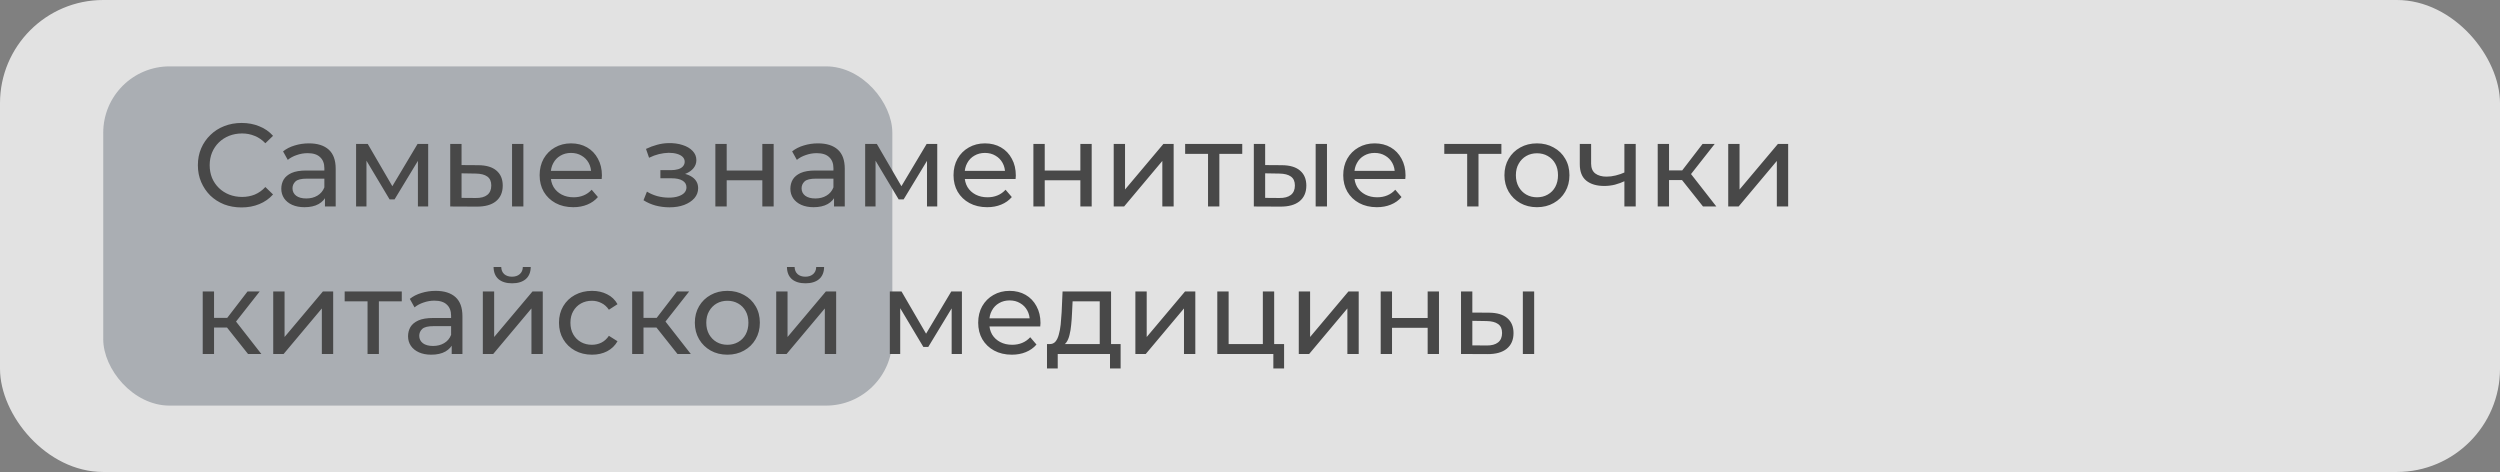 <?xml version="1.0" encoding="UTF-8"?> <svg xmlns="http://www.w3.org/2000/svg" width="339" height="64" viewBox="0 0 339 64" fill="none"><rect x="0" y="0" width="339" height="64" fill="#808080" stroke="none"/> <rect width="339" height="64" rx="14" fill="white" fill-opacity="0.77"></rect> <rect x="14" y="9" width="107" height="46" rx="9" fill="#384354" fill-opacity="0.33"></rect> <path d="M32.752 28.128C31.899 28.128 31.109 27.989 30.384 27.712C29.669 27.424 29.045 27.024 28.512 26.512C27.989 25.989 27.579 25.381 27.28 24.688C26.981 23.995 26.832 23.232 26.832 22.4C26.832 21.568 26.981 20.805 27.28 20.112C27.579 19.419 27.995 18.816 28.528 18.304C29.061 17.781 29.685 17.381 30.4 17.104C31.125 16.816 31.915 16.672 32.768 16.672C33.632 16.672 34.427 16.821 35.152 17.12C35.888 17.408 36.512 17.84 37.024 18.416L35.984 19.424C35.557 18.976 35.077 18.645 34.544 18.432C34.011 18.208 33.44 18.096 32.832 18.096C32.203 18.096 31.616 18.203 31.072 18.416C30.539 18.629 30.075 18.928 29.68 19.312C29.285 19.696 28.976 20.155 28.752 20.688C28.539 21.211 28.432 21.781 28.432 22.4C28.432 23.019 28.539 23.595 28.752 24.128C28.976 24.651 29.285 25.104 29.68 25.488C30.075 25.872 30.539 26.171 31.072 26.384C31.616 26.597 32.203 26.704 32.832 26.704C33.44 26.704 34.011 26.597 34.544 26.384C35.077 26.16 35.557 25.819 35.984 25.36L37.024 26.368C36.512 26.944 35.888 27.381 35.152 27.68C34.427 27.979 33.627 28.128 32.752 28.128ZM44.063 28V26.208L43.983 25.872V22.816C43.983 22.165 43.791 21.664 43.407 21.312C43.034 20.949 42.468 20.768 41.711 20.768C41.21 20.768 40.719 20.853 40.239 21.024C39.759 21.184 39.354 21.403 39.023 21.68L38.383 20.528C38.82 20.176 39.343 19.909 39.951 19.728C40.57 19.536 41.215 19.44 41.887 19.44C43.05 19.44 43.946 19.723 44.575 20.288C45.204 20.853 45.519 21.717 45.519 22.88V28H44.063ZM41.279 28.096C40.65 28.096 40.095 27.989 39.615 27.776C39.146 27.563 38.783 27.269 38.527 26.896C38.271 26.512 38.143 26.08 38.143 25.6C38.143 25.141 38.25 24.725 38.463 24.352C38.687 23.979 39.044 23.68 39.535 23.456C40.036 23.232 40.708 23.12 41.551 23.12H44.239V24.224H41.615C40.847 24.224 40.33 24.352 40.063 24.608C39.796 24.864 39.663 25.173 39.663 25.536C39.663 25.952 39.828 26.288 40.159 26.544C40.49 26.789 40.948 26.912 41.535 26.912C42.111 26.912 42.612 26.784 43.039 26.528C43.476 26.272 43.791 25.899 43.983 25.408L44.287 26.464C44.084 26.965 43.727 27.365 43.215 27.664C42.703 27.952 42.058 28.096 41.279 28.096ZM48.285 28V19.52H49.869L53.517 25.792H52.877L56.621 19.52H58.061V28H56.669V21.248L56.925 21.392L53.501 27.04H52.829L49.389 21.28L49.693 21.216V28H48.285ZM69.434 28V19.52H70.971V28H69.434ZM64.874 22.4C65.952 22.411 66.768 22.656 67.323 23.136C67.888 23.616 68.171 24.293 68.171 25.168C68.171 26.085 67.861 26.795 67.243 27.296C66.635 27.787 65.76 28.027 64.618 28.016L61.05 28V19.52H62.587V22.384L64.874 22.4ZM64.507 26.848C65.189 26.859 65.712 26.72 66.075 26.432C66.437 26.144 66.618 25.717 66.618 25.152C66.618 24.597 66.437 24.192 66.075 23.936C65.722 23.68 65.2 23.547 64.507 23.536L62.587 23.504V26.832L64.507 26.848ZM77.733 28.096C76.826 28.096 76.026 27.909 75.333 27.536C74.65 27.163 74.117 26.651 73.733 26C73.359 25.349 73.173 24.603 73.173 23.76C73.173 22.917 73.354 22.171 73.717 21.52C74.09 20.869 74.597 20.363 75.237 20C75.887 19.627 76.618 19.44 77.429 19.44C78.25 19.44 78.975 19.621 79.605 19.984C80.234 20.347 80.725 20.859 81.077 21.52C81.439 22.171 81.621 22.933 81.621 23.808C81.621 23.872 81.615 23.947 81.605 24.032C81.605 24.117 81.599 24.197 81.589 24.272H74.373V23.168H80.789L80.165 23.552C80.175 23.008 80.063 22.523 79.829 22.096C79.594 21.669 79.269 21.339 78.853 21.104C78.447 20.859 77.973 20.736 77.429 20.736C76.895 20.736 76.421 20.859 76.005 21.104C75.589 21.339 75.263 21.675 75.029 22.112C74.794 22.539 74.677 23.029 74.677 23.584V23.84C74.677 24.405 74.805 24.912 75.061 25.36C75.327 25.797 75.695 26.139 76.165 26.384C76.634 26.629 77.173 26.752 77.781 26.752C78.282 26.752 78.735 26.667 79.141 26.496C79.557 26.325 79.919 26.069 80.229 25.728L81.077 26.72C80.693 27.168 80.213 27.509 79.637 27.744C79.071 27.979 78.437 28.096 77.733 28.096ZM90.781 28.112C90.141 28.112 89.511 28.032 88.892 27.872C88.284 27.701 87.74 27.461 87.26 27.152L87.725 25.984C88.13 26.24 88.594 26.443 89.117 26.592C89.639 26.731 90.167 26.8 90.701 26.8C91.191 26.8 91.612 26.741 91.965 26.624C92.327 26.507 92.605 26.347 92.796 26.144C92.989 25.931 93.085 25.685 93.085 25.408C93.085 25.013 92.909 24.709 92.556 24.496C92.204 24.283 91.714 24.176 91.085 24.176H89.549V23.072H90.989C91.362 23.072 91.687 23.029 91.965 22.944C92.242 22.859 92.455 22.731 92.605 22.56C92.764 22.379 92.844 22.171 92.844 21.936C92.844 21.68 92.754 21.461 92.573 21.28C92.391 21.099 92.135 20.96 91.805 20.864C91.484 20.768 91.106 20.72 90.668 20.72C90.242 20.731 89.805 20.789 89.356 20.896C88.919 21.003 88.471 21.168 88.013 21.392L87.597 20.192C88.109 19.947 88.61 19.76 89.1 19.632C89.602 19.493 90.098 19.419 90.588 19.408C91.325 19.387 91.981 19.472 92.556 19.664C93.132 19.845 93.586 20.112 93.916 20.464C94.258 20.816 94.428 21.232 94.428 21.712C94.428 22.117 94.3 22.48 94.044 22.8C93.788 23.109 93.447 23.355 93.02 23.536C92.594 23.717 92.103 23.808 91.549 23.808L91.612 23.44C92.562 23.44 93.308 23.627 93.853 24C94.397 24.373 94.668 24.88 94.668 25.52C94.668 26.032 94.498 26.485 94.156 26.88C93.815 27.264 93.351 27.568 92.764 27.792C92.189 28.005 91.527 28.112 90.781 28.112ZM97.004 28V19.52H98.54V23.12H103.372V19.52H104.908V28H103.372V24.448H98.54V28H97.004ZM113.094 28V26.208L113.014 25.872V22.816C113.014 22.165 112.822 21.664 112.438 21.312C112.065 20.949 111.5 20.768 110.742 20.768C110.241 20.768 109.75 20.853 109.27 21.024C108.79 21.184 108.385 21.403 108.054 21.68L107.414 20.528C107.852 20.176 108.374 19.909 108.982 19.728C109.601 19.536 110.246 19.44 110.918 19.44C112.081 19.44 112.977 19.723 113.606 20.288C114.236 20.853 114.55 21.717 114.55 22.88V28H113.094ZM110.31 28.096C109.681 28.096 109.126 27.989 108.646 27.776C108.177 27.563 107.814 27.269 107.558 26.896C107.302 26.512 107.174 26.08 107.174 25.6C107.174 25.141 107.281 24.725 107.494 24.352C107.718 23.979 108.076 23.68 108.566 23.456C109.068 23.232 109.74 23.12 110.582 23.12H113.27V24.224H110.646C109.878 24.224 109.361 24.352 109.094 24.608C108.828 24.864 108.694 25.173 108.694 25.536C108.694 25.952 108.86 26.288 109.19 26.544C109.521 26.789 109.98 26.912 110.566 26.912C111.142 26.912 111.644 26.784 112.07 26.528C112.508 26.272 112.822 25.899 113.014 25.408L113.318 26.464C113.116 26.965 112.758 27.365 112.246 27.664C111.734 27.952 111.089 28.096 110.31 28.096ZM117.316 28V19.52H118.9L122.548 25.792H121.908L125.652 19.52H127.092V28H125.7V21.248L125.956 21.392L122.532 27.04H121.86L118.42 21.28L118.724 21.216V28H117.316ZM133.858 28.096C132.951 28.096 132.151 27.909 131.458 27.536C130.775 27.163 130.242 26.651 129.858 26C129.484 25.349 129.298 24.603 129.298 23.76C129.298 22.917 129.479 22.171 129.842 21.52C130.215 20.869 130.722 20.363 131.362 20C132.012 19.627 132.743 19.44 133.554 19.44C134.375 19.44 135.1 19.621 135.73 19.984C136.359 20.347 136.85 20.859 137.202 21.52C137.564 22.171 137.746 22.933 137.746 23.808C137.746 23.872 137.74 23.947 137.73 24.032C137.73 24.117 137.724 24.197 137.714 24.272H130.498V23.168H136.914L136.29 23.552C136.3 23.008 136.188 22.523 135.954 22.096C135.719 21.669 135.394 21.339 134.978 21.104C134.572 20.859 134.098 20.736 133.554 20.736C133.02 20.736 132.546 20.859 132.13 21.104C131.714 21.339 131.388 21.675 131.154 22.112C130.919 22.539 130.802 23.029 130.802 23.584V23.84C130.802 24.405 130.93 24.912 131.186 25.36C131.452 25.797 131.82 26.139 132.29 26.384C132.759 26.629 133.298 26.752 133.906 26.752C134.407 26.752 134.86 26.667 135.266 26.496C135.682 26.325 136.044 26.069 136.354 25.728L137.202 26.72C136.818 27.168 136.338 27.509 135.762 27.744C135.196 27.979 134.562 28.096 133.858 28.096ZM140.129 28V19.52H141.665V23.12H146.497V19.52H148.033V28H146.497V24.448H141.665V28H140.129ZM151.019 28V19.52H152.555V25.696L157.755 19.52H159.147V28H157.611V21.824L152.427 28H151.019ZM163.809 28V20.464L164.193 20.864H160.705V19.52H168.449V20.864H164.977L165.345 20.464V28H163.809ZM178.403 28V19.52H179.939V28H178.403ZM173.843 22.4C174.921 22.411 175.737 22.656 176.291 23.136C176.857 23.616 177.139 24.293 177.139 25.168C177.139 26.085 176.83 26.795 176.211 27.296C175.603 27.787 174.729 28.027 173.587 28.016L170.019 28V19.52H171.555V22.384L173.843 22.4ZM173.475 26.848C174.158 26.859 174.681 26.72 175.043 26.432C175.406 26.144 175.587 25.717 175.587 25.152C175.587 24.597 175.406 24.192 175.043 23.936C174.691 23.68 174.169 23.547 173.475 23.536L171.555 23.504V26.832L173.475 26.848ZM186.702 28.096C185.795 28.096 184.995 27.909 184.302 27.536C183.619 27.163 183.086 26.651 182.702 26C182.328 25.349 182.142 24.603 182.142 23.76C182.142 22.917 182.323 22.171 182.686 21.52C183.059 20.869 183.566 20.363 184.206 20C184.856 19.627 185.587 19.44 186.398 19.44C187.219 19.44 187.944 19.621 188.574 19.984C189.203 20.347 189.694 20.859 190.046 21.52C190.408 22.171 190.59 22.933 190.59 23.808C190.59 23.872 190.584 23.947 190.574 24.032C190.574 24.117 190.568 24.197 190.558 24.272H183.342V23.168H189.758L189.134 23.552C189.144 23.008 189.032 22.523 188.798 22.096C188.563 21.669 188.238 21.339 187.822 21.104C187.416 20.859 186.942 20.736 186.398 20.736C185.864 20.736 185.39 20.859 184.974 21.104C184.558 21.339 184.232 21.675 183.998 22.112C183.763 22.539 183.646 23.029 183.646 23.584V23.84C183.646 24.405 183.774 24.912 184.03 25.36C184.296 25.797 184.664 26.139 185.134 26.384C185.603 26.629 186.142 26.752 186.75 26.752C187.251 26.752 187.704 26.667 188.11 26.496C188.526 26.325 188.888 26.069 189.198 25.728L190.046 26.72C189.662 27.168 189.182 27.509 188.606 27.744C188.04 27.979 187.406 28.096 186.702 28.096ZM198.949 28V20.464L199.333 20.864H195.845V19.52H203.589V20.864H200.117L200.485 20.464V28H198.949ZM208.417 28.096C207.564 28.096 206.806 27.909 206.145 27.536C205.484 27.163 204.961 26.651 204.577 26C204.193 25.339 204.001 24.592 204.001 23.76C204.001 22.917 204.193 22.171 204.577 21.52C204.961 20.869 205.484 20.363 206.145 20C206.806 19.627 207.564 19.44 208.417 19.44C209.26 19.44 210.012 19.627 210.673 20C211.345 20.363 211.868 20.869 212.241 21.52C212.625 22.16 212.817 22.907 212.817 23.76C212.817 24.603 212.625 25.349 212.241 26C211.868 26.651 211.345 27.163 210.673 27.536C210.012 27.909 209.26 28.096 208.417 28.096ZM208.417 26.752C208.961 26.752 209.446 26.629 209.873 26.384C210.31 26.139 210.652 25.792 210.897 25.344C211.142 24.885 211.265 24.357 211.265 23.76C211.265 23.152 211.142 22.629 210.897 22.192C210.652 21.744 210.31 21.397 209.873 21.152C209.446 20.907 208.961 20.784 208.417 20.784C207.873 20.784 207.388 20.907 206.961 21.152C206.534 21.397 206.193 21.744 205.937 22.192C205.681 22.629 205.553 23.152 205.553 23.76C205.553 24.357 205.681 24.885 205.937 25.344C206.193 25.792 206.534 26.139 206.961 26.384C207.388 26.629 207.873 26.752 208.417 26.752ZM220.379 24.528C219.931 24.741 219.467 24.912 218.987 25.04C218.518 25.157 218.032 25.216 217.531 25.216C216.507 25.216 215.696 24.976 215.099 24.496C214.512 24.016 214.219 23.275 214.219 22.272V19.52H215.755V22.176C215.755 22.784 215.942 23.232 216.315 23.52C216.699 23.808 217.211 23.952 217.851 23.952C218.256 23.952 218.672 23.899 219.099 23.792C219.536 23.685 219.963 23.536 220.379 23.344V24.528ZM220.267 28V19.52H221.803V28H220.267ZM230.929 28L227.649 23.872L228.913 23.104L232.737 28H230.929ZM224.785 28V19.52H226.321V28H224.785ZM225.857 24.416V23.104H228.657V24.416H225.857ZM229.041 23.936L227.617 23.744L230.865 19.52H232.513L229.041 23.936ZM234.347 28V19.52H235.883V25.696L241.083 19.52H242.475V28H240.939V21.824L235.755 28H234.347ZM33.632 48L30.352 43.872L31.616 43.104L35.44 48H33.632ZM27.488 48V39.52H29.024V48H27.488ZM28.56 44.416V43.104H31.36V44.416H28.56ZM31.744 43.936L30.32 43.744L33.568 39.52H35.216L31.744 43.936ZM37.05 48V39.52H38.587V45.696L43.786 39.52H45.178V48H43.642V41.824L38.459 48H37.05ZM49.84 48V40.464L50.224 40.864H46.736V39.52H54.48V40.864H51.008L51.376 40.464V48H49.84ZM61.251 48V46.208L61.17 45.872V42.816C61.17 42.165 60.978 41.664 60.594 41.312C60.221 40.949 59.656 40.768 58.898 40.768C58.397 40.768 57.907 40.853 57.426 41.024C56.947 41.184 56.541 41.403 56.211 41.68L55.571 40.528C56.008 40.176 56.531 39.909 57.139 39.728C57.757 39.536 58.403 39.44 59.075 39.44C60.237 39.44 61.133 39.723 61.763 40.288C62.392 40.853 62.706 41.717 62.706 42.88V48H61.251ZM58.467 48.096C57.837 48.096 57.282 47.989 56.803 47.776C56.333 47.563 55.971 47.269 55.715 46.896C55.459 46.512 55.331 46.08 55.331 45.6C55.331 45.141 55.437 44.725 55.651 44.352C55.874 43.979 56.232 43.68 56.722 43.456C57.224 43.232 57.896 43.12 58.739 43.12H61.426V44.224H58.803C58.035 44.224 57.517 44.352 57.251 44.608C56.984 44.864 56.85 45.173 56.85 45.536C56.85 45.952 57.016 46.288 57.346 46.544C57.677 46.789 58.136 46.912 58.722 46.912C59.298 46.912 59.8 46.784 60.227 46.528C60.664 46.272 60.978 45.899 61.17 45.408L61.474 46.464C61.272 46.965 60.914 47.365 60.403 47.664C59.891 47.952 59.245 48.096 58.467 48.096ZM65.472 48V39.52H67.008V45.696L72.208 39.52H73.6V48H72.064V41.824L66.88 48H65.472ZM69.44 38.416C68.662 38.416 68.048 38.229 67.6 37.856C67.163 37.472 66.939 36.923 66.928 36.208H67.968C67.979 36.613 68.112 36.933 68.368 37.168C68.635 37.403 68.987 37.52 69.424 37.52C69.862 37.52 70.214 37.403 70.48 37.168C70.747 36.933 70.886 36.613 70.896 36.208H71.968C71.958 36.923 71.728 37.472 71.28 37.856C70.832 38.229 70.219 38.416 69.44 38.416ZM80.278 48.096C79.414 48.096 78.64 47.909 77.958 47.536C77.286 47.163 76.758 46.651 76.374 46C75.99 45.349 75.798 44.603 75.798 43.76C75.798 42.917 75.99 42.171 76.374 41.52C76.758 40.869 77.286 40.363 77.958 40C78.64 39.627 79.414 39.44 80.278 39.44C81.046 39.44 81.728 39.595 82.326 39.904C82.934 40.203 83.403 40.651 83.734 41.248L82.566 42C82.288 41.584 81.947 41.28 81.542 41.088C81.147 40.885 80.72 40.784 80.262 40.784C79.707 40.784 79.211 40.907 78.774 41.152C78.336 41.397 77.99 41.744 77.734 42.192C77.478 42.629 77.35 43.152 77.35 43.76C77.35 44.368 77.478 44.896 77.734 45.344C77.99 45.792 78.336 46.139 78.774 46.384C79.211 46.629 79.707 46.752 80.262 46.752C80.72 46.752 81.147 46.656 81.542 46.464C81.947 46.261 82.288 45.952 82.566 45.536L83.734 46.272C83.403 46.859 82.934 47.312 82.326 47.632C81.728 47.941 81.046 48.096 80.278 48.096ZM91.866 48L88.586 43.872L89.85 43.104L93.674 48H91.866ZM85.722 48V39.52H87.258V48H85.722ZM86.794 44.416V43.104H89.594V44.416H86.794ZM89.978 43.936L88.554 43.744L91.802 39.52H93.45L89.978 43.936ZM98.636 48.096C97.782 48.096 97.025 47.909 96.364 47.536C95.702 47.163 95.18 46.651 94.796 46C94.412 45.339 94.22 44.592 94.22 43.76C94.22 42.917 94.412 42.171 94.796 41.52C95.18 40.869 95.702 40.363 96.364 40C97.025 39.627 97.782 39.44 98.636 39.44C99.478 39.44 100.23 39.627 100.892 40C101.564 40.363 102.086 40.869 102.46 41.52C102.844 42.16 103.036 42.907 103.036 43.76C103.036 44.603 102.844 45.349 102.46 46C102.086 46.651 101.564 47.163 100.892 47.536C100.23 47.909 99.478 48.096 98.636 48.096ZM98.636 46.752C99.18 46.752 99.665 46.629 100.092 46.384C100.529 46.139 100.87 45.792 101.116 45.344C101.361 44.885 101.484 44.357 101.484 43.76C101.484 43.152 101.361 42.629 101.116 42.192C100.87 41.744 100.529 41.397 100.092 41.152C99.665 40.907 99.18 40.784 98.636 40.784C98.092 40.784 97.606 40.907 97.18 41.152C96.753 41.397 96.412 41.744 96.156 42.192C95.9 42.629 95.772 43.152 95.772 43.76C95.772 44.357 95.9 44.885 96.156 45.344C96.412 45.792 96.753 46.139 97.18 46.384C97.606 46.629 98.092 46.752 98.636 46.752ZM105.254 48V39.52H106.79V45.696L111.99 39.52H113.382V48H111.846V41.824L106.662 48H105.254ZM109.222 38.416C108.443 38.416 107.83 38.229 107.382 37.856C106.944 37.472 106.72 36.923 106.71 36.208H107.75C107.76 36.613 107.894 36.933 108.15 37.168C108.416 37.403 108.768 37.52 109.206 37.52C109.643 37.52 109.995 37.403 110.262 37.168C110.528 36.933 110.667 36.613 110.678 36.208H111.75C111.739 36.923 111.51 37.472 111.062 37.856C110.614 38.229 110 38.416 109.222 38.416ZM120.66 48V39.52H122.244L125.892 45.792H125.252L128.996 39.52H130.436V48H129.044V41.248L129.3 41.392L125.876 47.04H125.204L121.764 41.28L122.068 41.216V48H120.66ZM137.202 48.096C136.295 48.096 135.495 47.909 134.802 47.536C134.119 47.163 133.586 46.651 133.202 46C132.828 45.349 132.642 44.603 132.642 43.76C132.642 42.917 132.823 42.171 133.186 41.52C133.559 40.869 134.066 40.363 134.706 40C135.356 39.627 136.087 39.44 136.898 39.44C137.719 39.44 138.444 39.621 139.074 39.984C139.703 40.347 140.194 40.859 140.546 41.52C140.908 42.171 141.09 42.933 141.09 43.808C141.09 43.872 141.084 43.947 141.074 44.032C141.074 44.117 141.068 44.197 141.058 44.272H133.842V43.168H140.258L139.634 43.552C139.644 43.008 139.532 42.523 139.298 42.096C139.063 41.669 138.738 41.339 138.322 41.104C137.916 40.859 137.442 40.736 136.898 40.736C136.364 40.736 135.89 40.859 135.474 41.104C135.058 41.339 134.732 41.675 134.498 42.112C134.263 42.539 134.146 43.029 134.146 43.584V43.84C134.146 44.405 134.274 44.912 134.53 45.36C134.796 45.797 135.164 46.139 135.634 46.384C136.103 46.629 136.642 46.752 137.25 46.752C137.751 46.752 138.204 46.667 138.61 46.496C139.026 46.325 139.388 46.069 139.698 45.728L140.546 46.72C140.162 47.168 139.682 47.509 139.106 47.744C138.54 47.979 137.906 48.096 137.202 48.096ZM149.124 47.28V40.864H145.444L145.364 42.496C145.342 43.029 145.305 43.547 145.252 44.048C145.209 44.539 145.134 44.992 145.028 45.408C144.932 45.824 144.788 46.165 144.596 46.432C144.404 46.699 144.148 46.864 143.828 46.928L142.308 46.656C142.638 46.667 142.905 46.56 143.108 46.336C143.31 46.101 143.465 45.781 143.572 45.376C143.689 44.971 143.774 44.512 143.828 44C143.881 43.477 143.924 42.939 143.956 42.384L144.084 39.52H150.66V47.28H149.124ZM141.972 49.968V46.656H151.956V49.968H150.516V48H143.428V49.968H141.972ZM153.957 48V39.52H155.493V45.696L160.693 39.52H162.085V48H160.549V41.824L155.365 48H153.957ZM165.066 48V39.52H166.602V46.656H171.242V39.52H172.778V48H165.066ZM172.666 49.968V47.92L173.05 48H171.242V46.656H174.122V49.968H172.666ZM176.113 48V39.52H177.649V45.696L182.849 39.52H184.241V48H182.705V41.824L177.521 48H176.113ZM187.222 48V39.52H188.758V43.12H193.59V39.52H195.126V48H193.59V44.448H188.758V48H187.222ZM206.497 48V39.52H208.033V48H206.497ZM201.937 42.4C203.014 42.411 203.83 42.656 204.385 43.136C204.95 43.616 205.233 44.293 205.233 45.168C205.233 46.085 204.924 46.795 204.305 47.296C203.697 47.787 202.822 48.027 201.681 48.016L198.113 48V39.52H199.649V42.384L201.937 42.4ZM201.569 46.848C202.252 46.859 202.774 46.72 203.137 46.432C203.5 46.144 203.681 45.717 203.681 45.152C203.681 44.597 203.5 44.192 203.137 43.936C202.785 43.68 202.262 43.547 201.569 43.536L199.649 43.504V46.832L201.569 46.848Z" fill="#484848"></path> </svg> 
